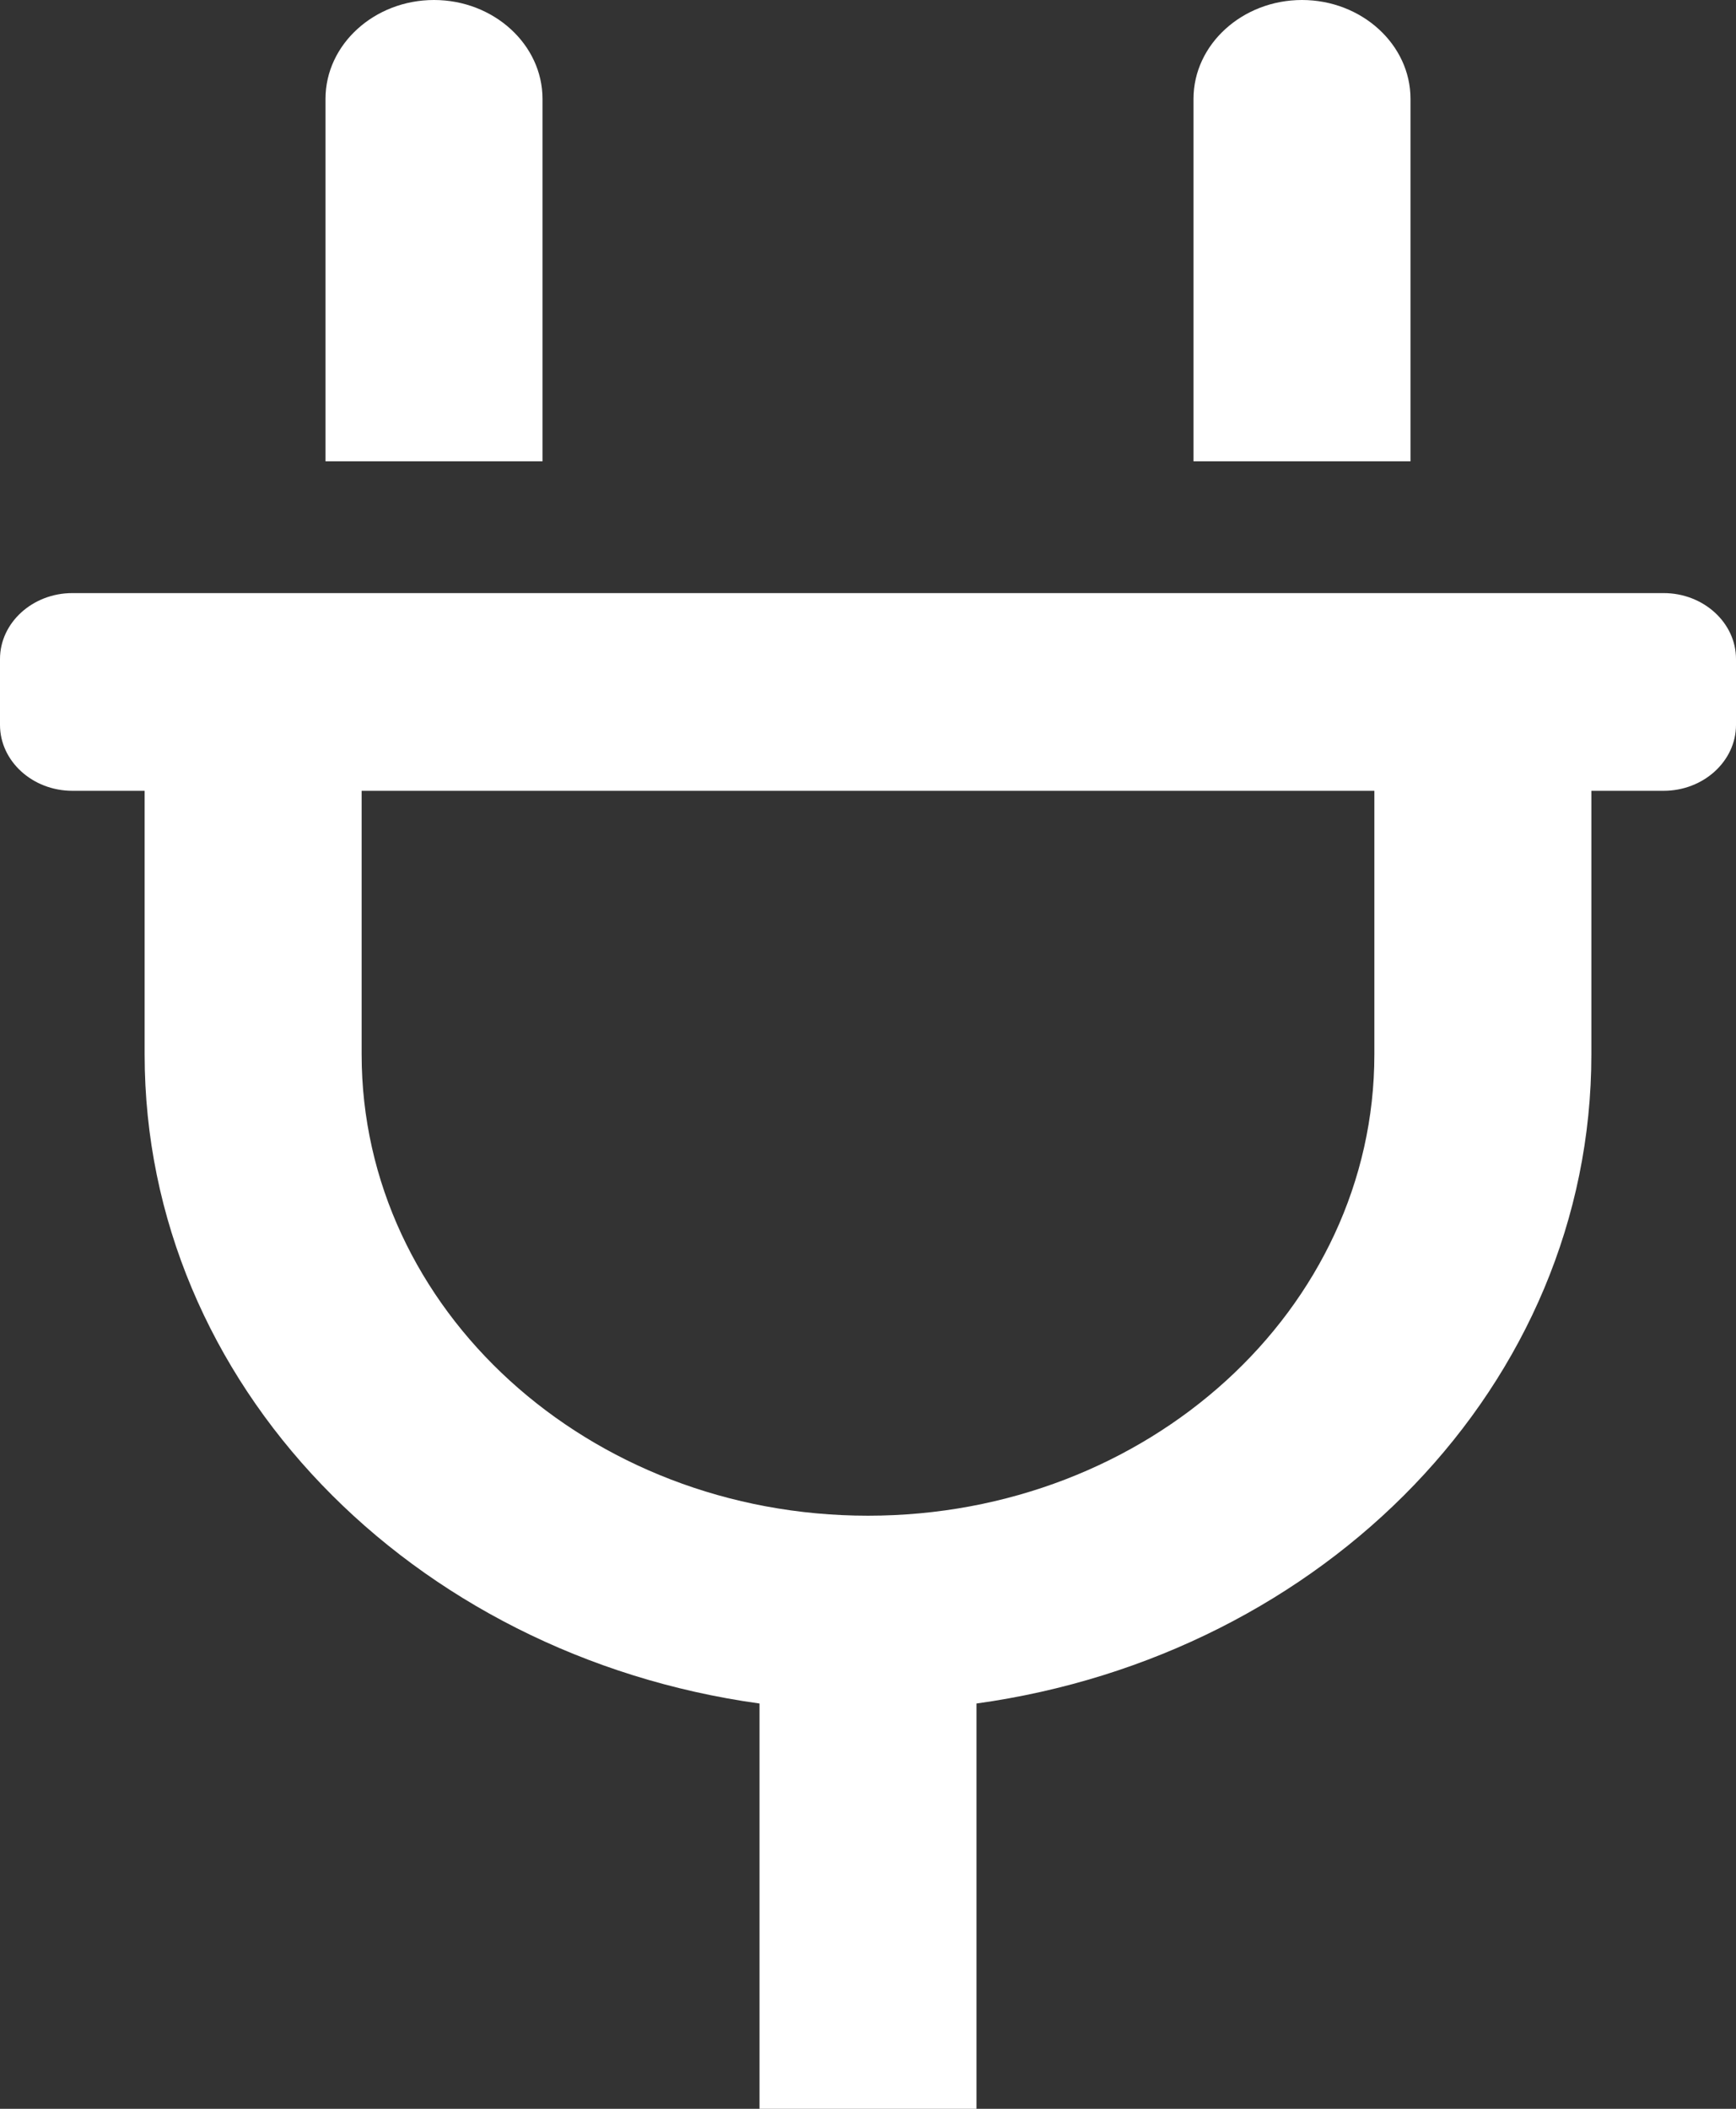 <svg xmlns="http://www.w3.org/2000/svg" xmlns:xlink="http://www.w3.org/1999/xlink" width="70px" height="85px" viewBox="0 0 70 85"><rect x="0" y="0" width="70" height="85" fill="#333333" stroke="none"/><g id="surface1"><path style=" stroke:none;fill-rule:nonzero;fill:rgb(100%,100%,100%);fill-opacity:1;" d="M 56.875 3.984 C 56.875 1.793 54.906 0 52.5 0 C 50.094 0 48.125 1.793 48.125 3.984 L 48.125 18.594 L 56.875 18.594 Z M 21.875 3.984 C 21.875 1.793 19.906 0 17.5 0 C 15.094 0 13.125 1.793 13.125 3.984 L 13.125 18.594 L 21.875 18.594 Z M 67.082 23.906 L 2.918 23.906 C 1.312 23.906 0 25.102 0 26.562 L 0 29.219 C 0 30.68 1.312 31.875 2.918 31.875 L 5.832 31.875 L 5.832 42.5 C 5.832 55.797 16.605 66.723 30.625 68.664 L 30.625 85 L 39.375 85 L 39.375 68.664 C 53.395 66.723 64.168 55.816 64.168 42.5 L 64.168 31.875 L 67.082 31.875 C 68.688 31.875 70 30.68 70 29.219 L 70 26.562 C 70 25.102 68.688 23.906 67.082 23.906 Z M 55.418 42.5 C 55.418 52.777 46.285 61.094 35 61.094 C 23.715 61.094 14.582 52.777 14.582 42.5 L 14.582 31.875 L 55.418 31.875 Z M 55.418 42.5 "></path></g></svg>